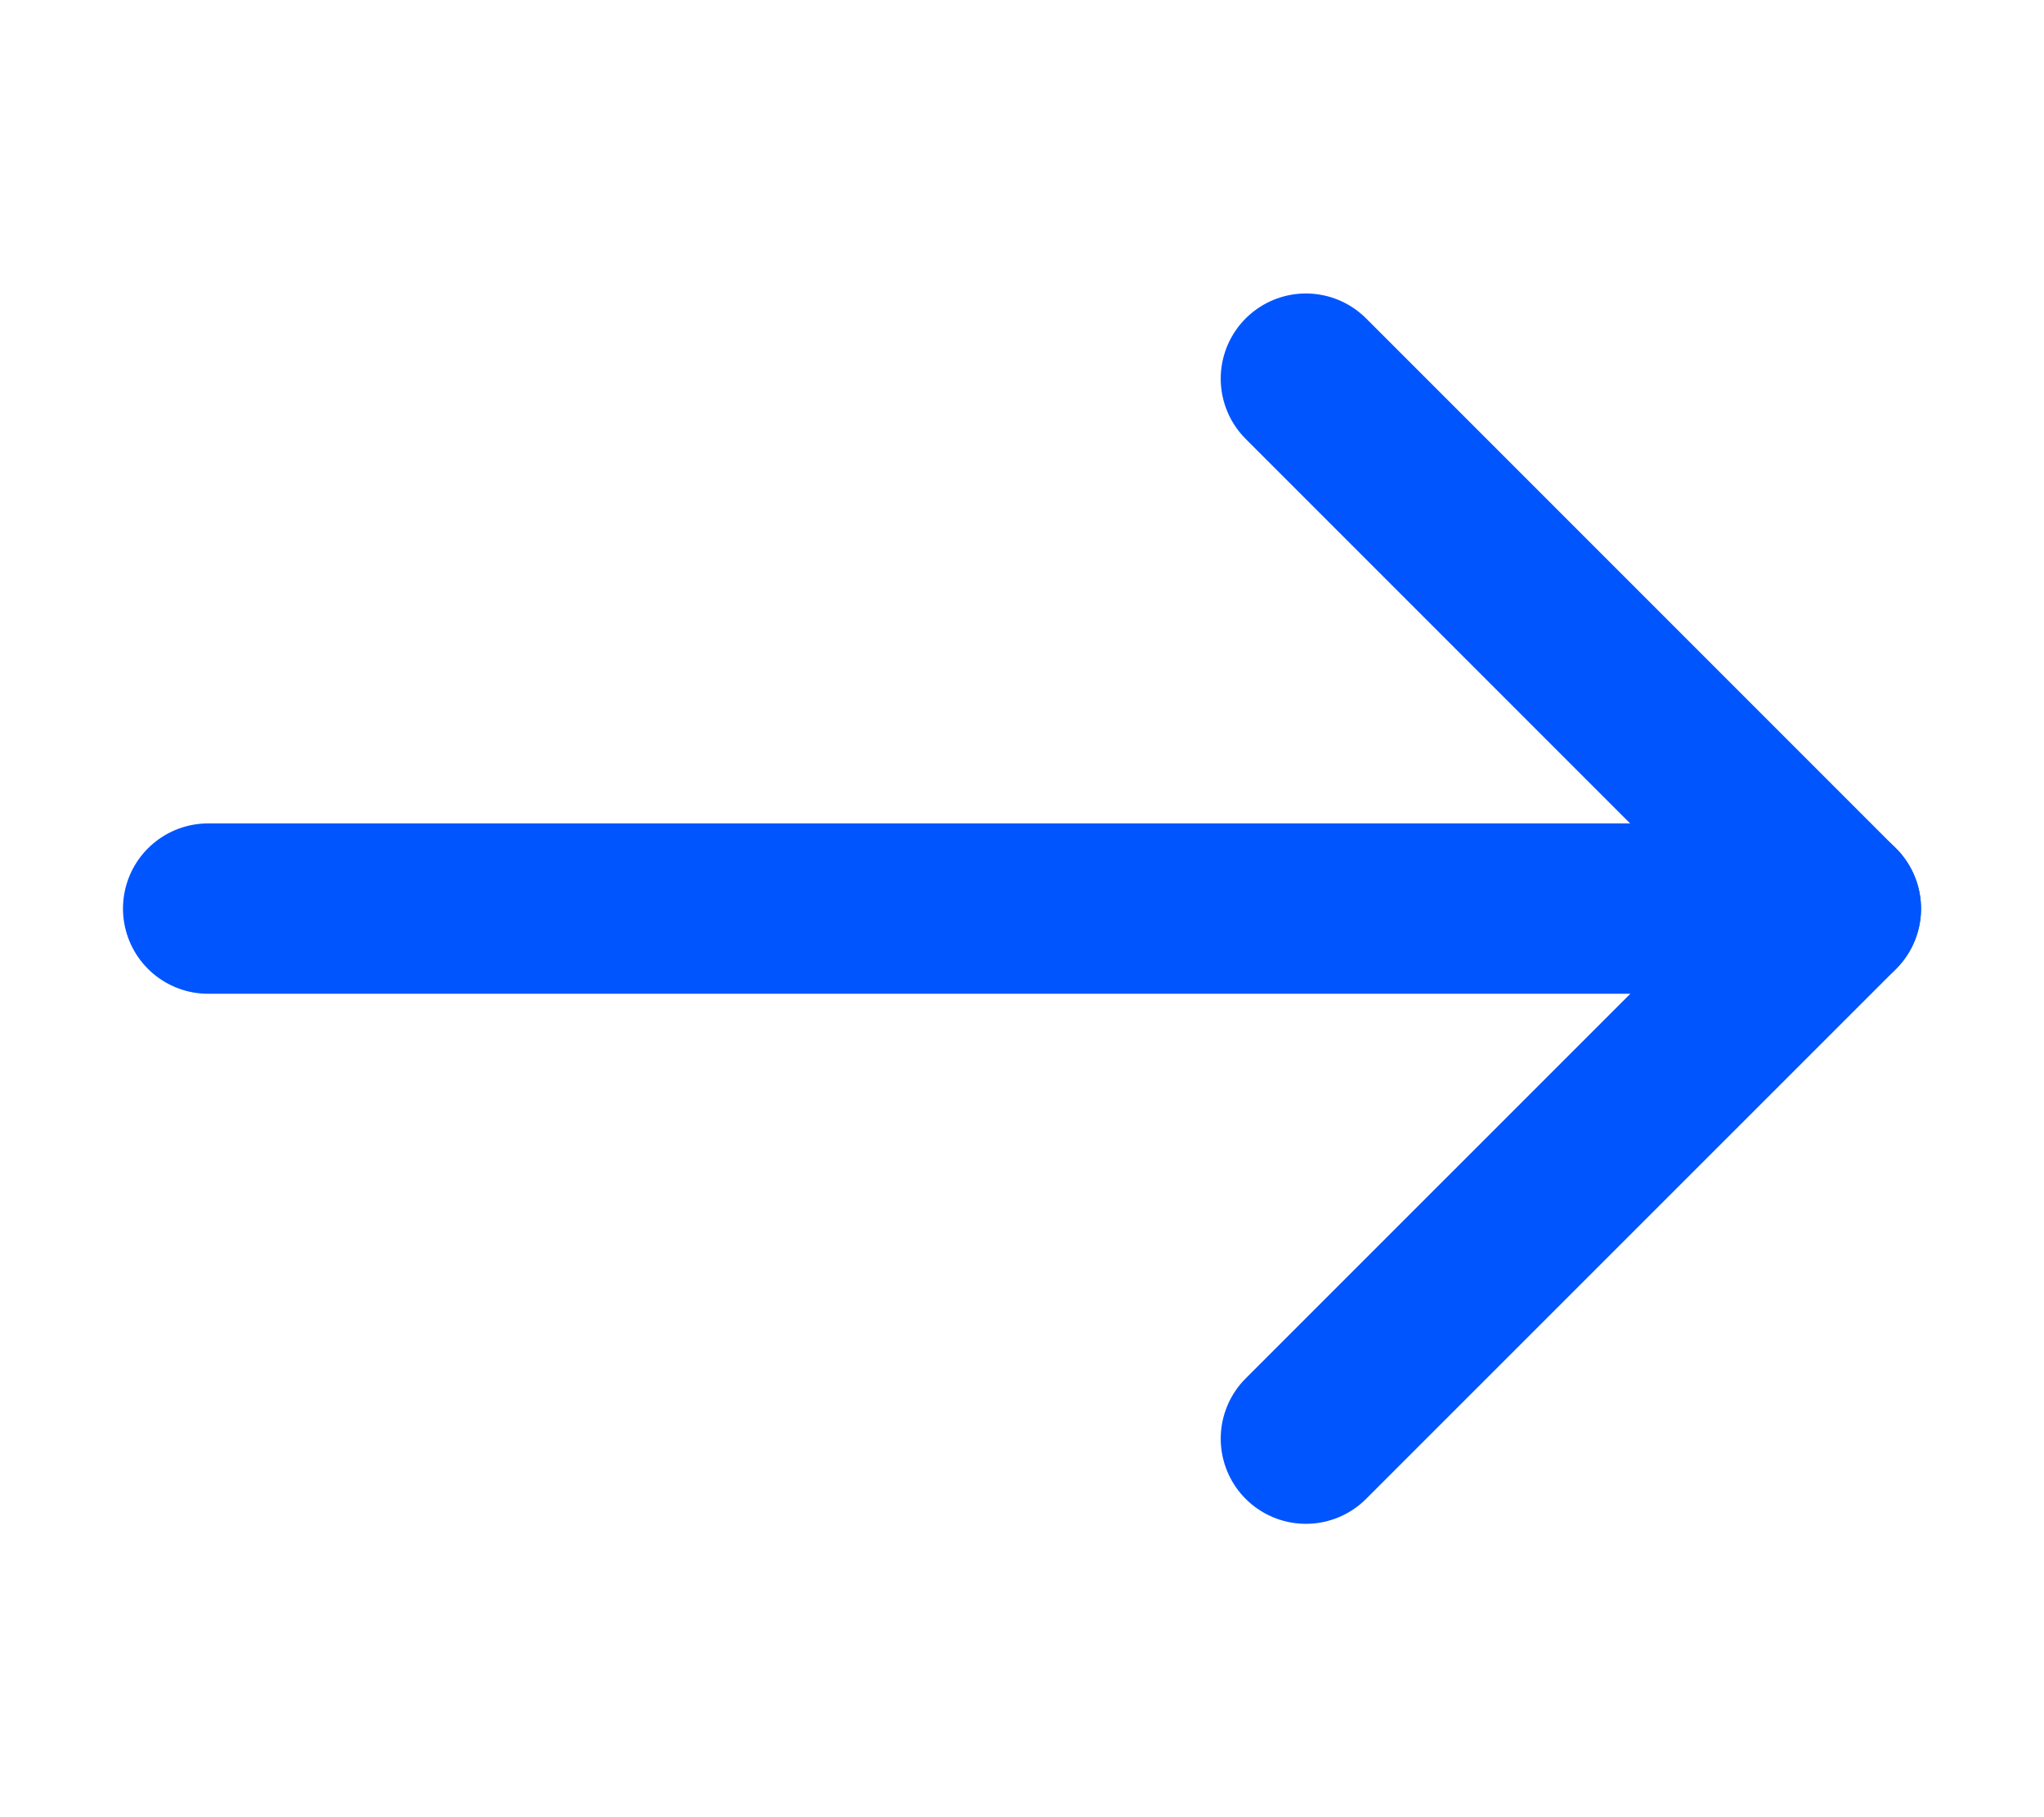<svg xmlns="http://www.w3.org/2000/svg" width="18" height="16" viewBox="0 0 18 16" fill="none"><path d="M1.833 8H16.167" stroke="#0055FF" stroke-width="1.5" stroke-miterlimit="10" stroke-linecap="round" stroke-linejoin="round"></path><path d="M11.5 3.334L16.167 8.001L11.5 12.667" stroke="#0055FF" stroke-width="1.5" stroke-miterlimit="10" stroke-linecap="round" stroke-linejoin="round"></path></svg>